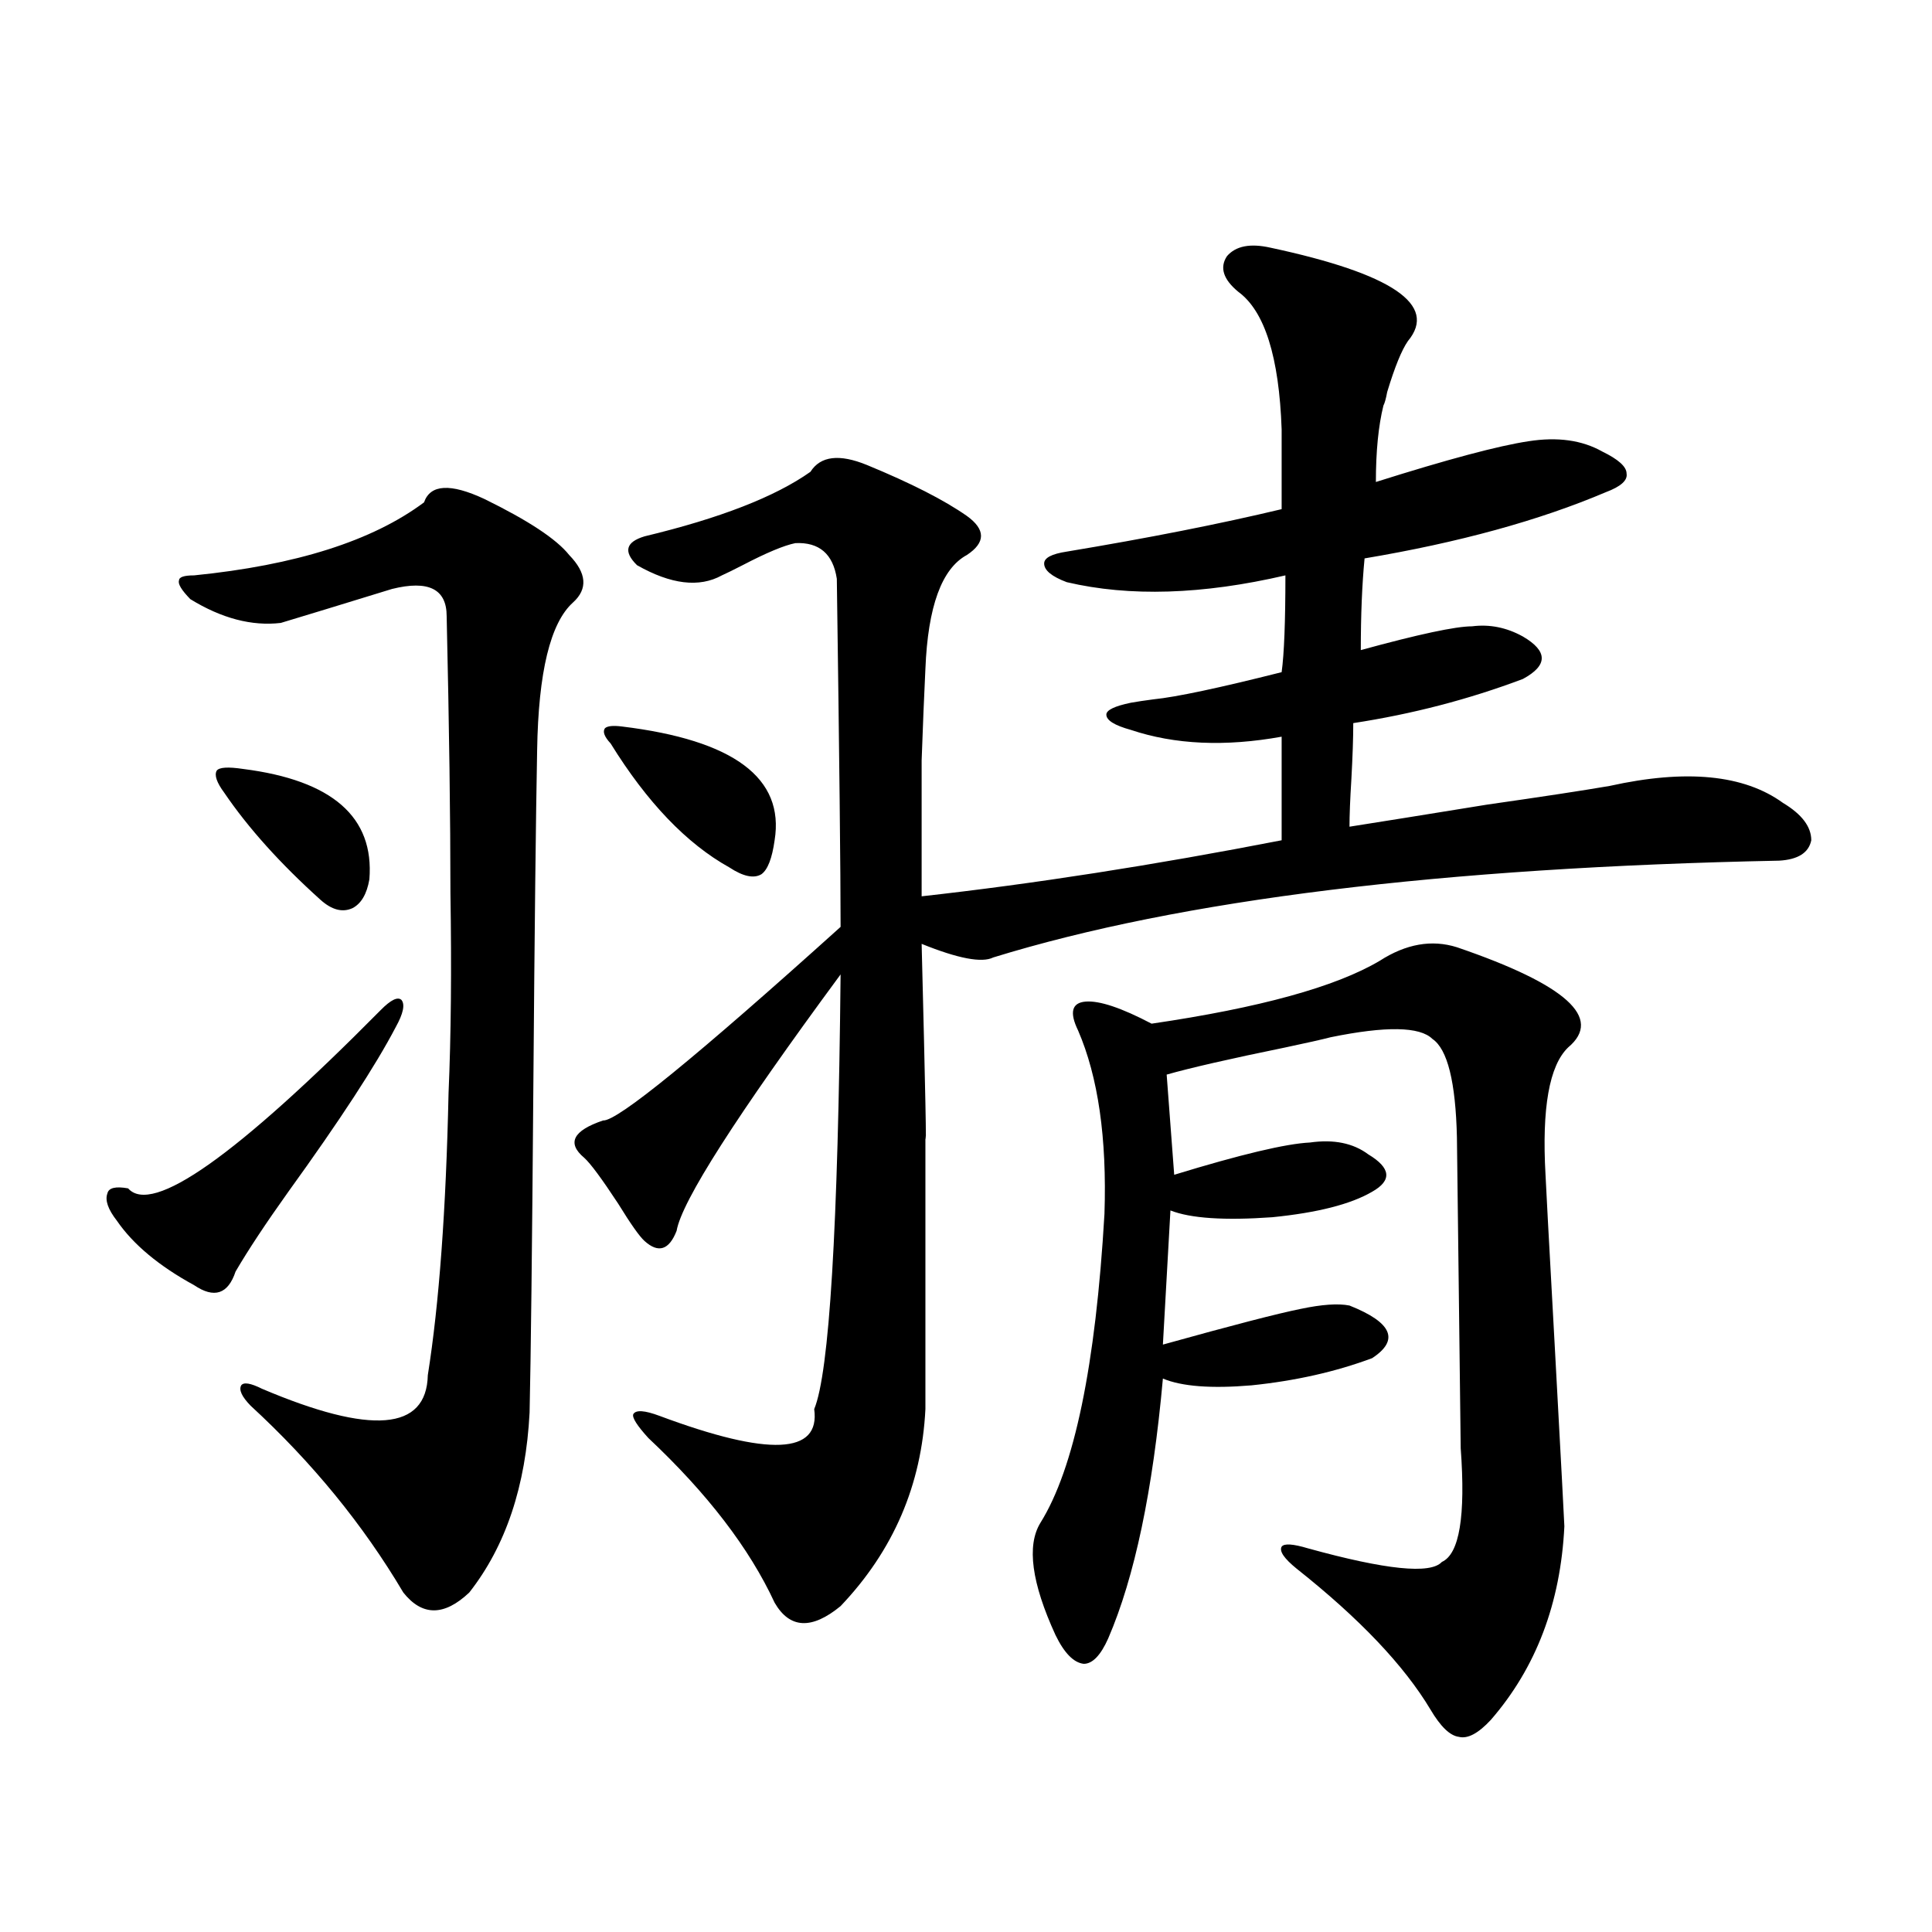 <?xml version="1.0" encoding="utf-8"?>
<!-- Generator: Adobe Illustrator 16.0.0, SVG Export Plug-In . SVG Version: 6.00 Build 0)  -->
<!DOCTYPE svg PUBLIC "-//W3C//DTD SVG 1.1//EN" "http://www.w3.org/Graphics/SVG/1.1/DTD/svg11.dtd">
<svg version="1.1" id="图层_1" xmlns="http://www.w3.org/2000/svg" xmlns:xlink="http://www.w3.org/1999/xlink" x="0px" y="0px"
	 width="1000px" height="1000px" viewBox="0 0 1000 1000" enable-background="new 0 0 1000 1000" xml:space="preserve">
<path d="M204.849,531.602c-10.412,19.927-28.948,48.34-55.608,85.254c-11.707,16.411-20.823,30.185-27.316,41.309
	c-3.902,11.728-11.067,14.063-21.463,7.031c-18.216-9.956-31.554-21.094-39.999-33.398c-4.558-5.851-6.189-10.547-4.878-14.063
	c0.64-2.925,4.222-3.804,10.731-2.637c12.347,14.063,55.928-16.699,130.729-92.285c5.198-5.273,8.78-7.031,10.731-5.273
	C209.727,519.888,208.751,524.57,204.849,531.602z M250.701,258.262c22.759,11.138,37.393,20.806,43.901,29.004
	c9.101,9.38,9.756,17.578,1.951,24.609c-11.707,10.547-17.896,36.035-18.536,76.465c-0.655,33.989-1.311,91.708-1.951,173.145
	c-0.655,84.966-1.311,141.504-1.951,169.629c-1.951,38.095-12.362,69.146-31.219,93.164c-13.018,12.305-24.389,12.305-34.145,0
	c-20.823-35.156-47.164-67.374-79.022-96.68c-4.558-4.683-6.189-8.198-4.878-10.547c1.295-1.758,4.878-1.167,10.731,1.758
	c56.584,24.032,85.196,21.685,85.852-7.031c5.854-36.914,9.42-85.542,10.731-145.898c1.295-29.883,1.616-64.448,0.976-103.711
	c0-38.672-0.656-86.421-1.951-143.262c0-14.063-9.436-18.745-28.292-14.063c-26.676,8.212-45.853,14.063-57.56,17.578
	c-14.969,1.758-30.579-2.335-46.828-12.305c-4.558-4.683-6.509-7.91-5.854-9.668c0-1.758,2.591-2.637,7.805-2.637
	c52.682-5.273,92.345-17.866,119.021-37.793C222.729,250.653,233.141,250.063,250.701,258.262z M125.827,398.008
	c46.172,5.864,67.956,24.911,65.364,57.129c-1.311,7.622-4.238,12.606-8.78,14.941c-5.213,2.349-10.731,0.879-16.585-4.395
	c-20.823-18.745-37.408-37.202-49.755-55.371c-3.902-5.273-5.213-9.077-3.902-11.426
	C113.464,397.129,118.022,396.841,125.827,398.008z M448.745,240.684c22.759,9.38,39.999,18.169,51.706,26.367
	c9.756,7.031,9.756,13.774,0,20.215c-13.018,7.031-20.167,26.669-21.463,58.887c-0.655,13.485-1.311,29.306-1.951,47.461
	c0,8.789,0,18.759,0,29.883c0,9.38,0,22.852,0,40.43c57.88-6.44,119.997-16.108,186.337-29.004v-53.613
	c-29.268,5.273-55.288,4.106-78.047-3.516c-8.46-2.335-12.683-4.972-12.683-7.91c0-2.335,4.223-4.395,12.683-6.152
	c3.247-0.577,7.149-1.167,11.707-1.758c11.707-1.167,33.811-5.851,66.34-14.063c1.296-9.366,1.951-26.065,1.951-50.098
	c-42.926,9.97-80.653,11.138-113.168,3.516c-7.805-2.925-11.707-6.152-11.707-9.668c0-2.925,3.902-4.972,11.707-6.152
	c42.271-7.031,79.343-14.351,111.217-21.973v-41.309c-1.311-37.491-8.78-61.222-22.438-71.191
	c-7.805-6.44-9.756-12.593-5.854-18.457c4.543-5.273,12.027-6.729,22.438-4.395c63.078,13.485,86.827,29.595,71.218,48.34
	c-3.262,4.696-6.829,13.485-10.731,26.367c-0.655,3.516-1.311,5.864-1.951,7.031c-2.606,10.547-3.902,23.73-3.902,39.551
	c37.072-11.714,63.413-18.745,79.022-21.094c14.954-2.335,27.637-0.577,38.048,5.273c8.445,4.106,12.683,7.91,12.683,11.426
	c0.641,3.516-2.927,6.743-10.731,9.668c-34.48,14.653-76.096,26.079-124.875,34.277c-1.311,13.485-1.951,29.306-1.951,47.461
	c29.908-8.198,49.1-12.305,57.56-12.305c9.101-1.167,17.881,0.591,26.341,5.273c13.003,7.622,13.003,14.941,0,21.973
	c-27.972,10.547-57.239,18.169-87.803,22.852c0,7.622-0.335,17.29-0.976,29.004c-0.655,10.547-0.976,18.759-0.976,24.609
	c14.954-2.335,38.688-6.152,71.218-11.426c28.612-4.093,49.755-7.319,63.413-9.668c39.664-8.789,69.587-5.851,89.754,8.789
	c9.756,5.864,14.634,12.305,14.634,19.336c-1.311,6.454-6.829,9.97-16.585,10.547c-174.31,3.516-309.916,20.215-406.819,50.098
	c-5.854,2.938-18.216,0.591-37.072-7.031c1.951,76.767,2.592,109.863,1.951,99.316c0,18.169,0,37.793,0,58.887
	c0,18.759,0,46.294,0,82.617c-1.951,39.263-16.585,73.251-43.901,101.953c-14.969,12.305-26.341,11.714-34.146-1.758
	c-13.018-28.125-34.801-56.538-65.364-85.254c-5.854-6.44-8.46-10.547-7.805-12.305c1.296-2.335,5.854-2.046,13.658,0.879
	c56.584,21.094,83.245,19.927,79.998-3.516c7.805-18.745,12.348-93.741,13.658-225c-53.992,73.251-82.284,117.485-84.876,132.715
	c-3.902,9.97-9.436,11.728-16.585,5.273c-2.606-2.335-7.164-8.789-13.658-19.336c-8.46-12.882-14.313-20.792-17.561-23.73
	c-9.115-7.608-5.854-14.063,9.756-19.336c7.149,0.591,48.124-32.808,122.924-100.195c0-28.125-0.655-88.179-1.951-180.176
	c-1.951-12.882-9.115-19.034-21.463-18.457c-5.854,1.181-14.969,4.985-27.316,11.426c-4.558,2.349-8.14,4.106-10.731,5.273
	c-11.707,6.454-26.341,4.696-43.901-5.273c-7.164-7.031-5.854-12.003,3.902-14.941c39.023-9.366,67.636-20.503,85.852-33.398
	C424.676,236.001,434.432,234.833,448.745,240.684z M321.919,376.035c57.88,7.031,84.221,26.669,79.022,58.887
	c-1.311,9.38-3.582,15.243-6.829,17.578c-3.902,2.349-9.436,1.181-16.585-3.516c-22.118-12.305-42.605-33.687-61.462-64.16
	c-3.262-3.516-4.237-6.152-2.927-7.91C314.435,375.747,317.361,375.458,321.919,376.035z M754.104,490.293
	c56.584,19.336,75.761,36.626,57.56,51.855c-9.756,9.38-13.658,31.353-11.707,65.918c0,1.181,1.616,31.353,4.878,90.527
	c3.247,59.766,4.878,90.239,4.878,91.406c-1.951,39.839-14.634,73.237-38.048,100.195c-6.509,7.031-12.042,9.956-16.585,8.789
	c-4.558-0.591-9.436-5.273-14.634-14.063c-13.658-22.852-36.752-47.173-69.267-72.949c-6.509-5.273-9.115-9.077-7.805-11.426
	c1.296-1.758,5.854-1.456,13.658,0.879c40.319,11.138,63.413,13.485,69.267,7.031c9.101-4.093,12.348-23.73,9.756-58.887
	c0-1.167-0.335-28.125-0.976-80.859c-0.655-52.144-0.976-78.8-0.976-79.98c-0.655-28.702-4.878-45.703-12.683-50.977
	c-6.509-6.44-24.069-6.729-52.682-0.879c-4.558,1.181-12.362,2.938-23.414,5.273c-28.627,5.864-49.114,10.547-61.462,14.063
	l3.902,51.855c34.466-10.547,57.88-16.108,70.242-16.699c12.348-1.758,22.438,0.302,30.243,6.152
	c11.707,7.031,12.348,13.485,1.951,19.336c-11.066,6.454-28.292,10.849-51.706,13.184c-24.725,1.758-42.285,0.591-52.682-3.516
	l-3.902,69.434c35.762-9.956,59.511-16.108,71.218-18.457c11.052-2.335,19.512-2.925,25.365-1.758
	c22.104,8.789,26.006,17.88,11.707,27.246c-18.871,7.031-39.679,11.728-62.438,14.063c-20.822,1.758-36.097,0.591-45.853-3.516
	c-5.213,58.008-14.634,102.832-28.292,134.473c-3.902,8.789-8.14,13.184-12.683,13.184c-5.213-0.591-10.091-5.575-14.634-14.941
	c-12.362-26.958-14.969-46.28-7.805-58.008c17.561-28.125,28.612-81.437,33.17-159.961c1.296-39.249-3.262-70.89-13.658-94.922
	c-4.558-9.366-3.262-14.351,3.902-14.941c7.149-0.577,18.536,3.228,34.146,11.426c55.929-8.198,95.272-19.034,118.046-32.52
	C727.763,488.535,741.086,486.2,754.104,490.293z"/>
</svg>
